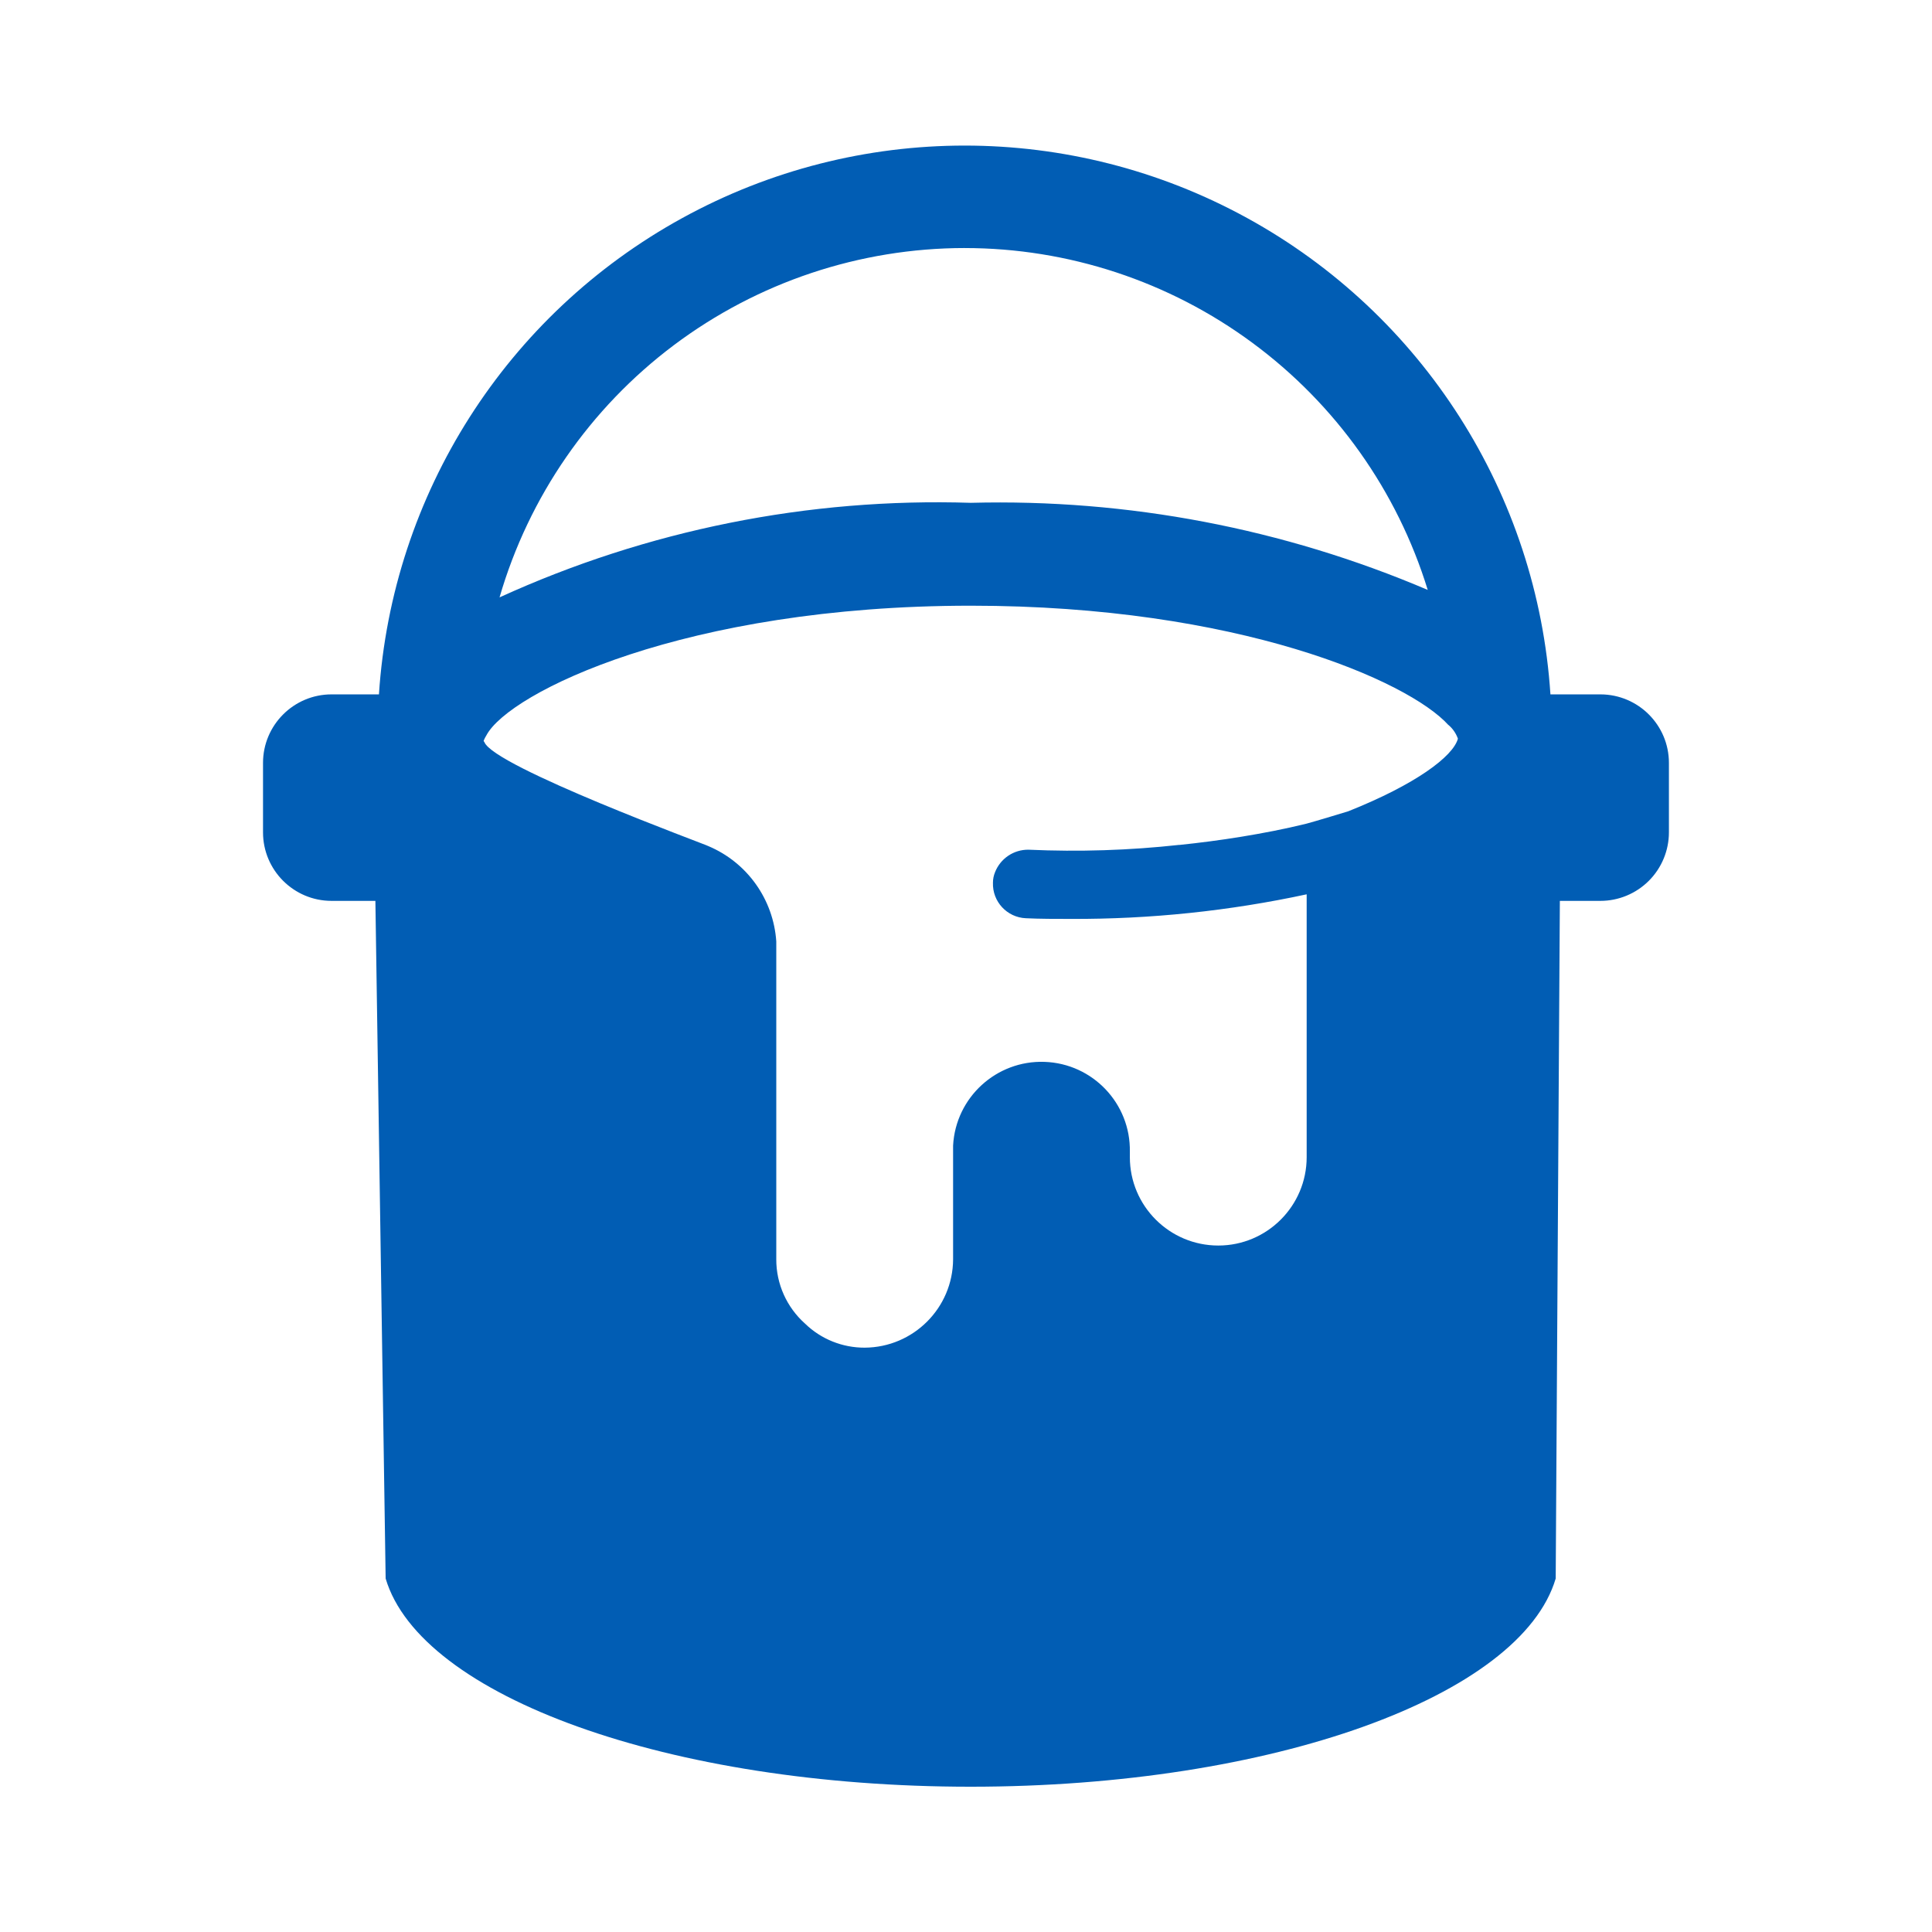 <?xml version="1.0" encoding="UTF-8"?>
<svg width="100pt" height="100pt" version="1.1" viewBox="0 0 100 100" xmlns="http://www.w3.org/2000/svg">
 <path d="m82.84 35.941h-2.59c-0.676-10.363-6.598-19.66-15.699-24.656-9.105-5-20.133-5-29.234 0-9.105 4.996-15.027 14.293-15.703 24.656h-2.453c-1.957 0-3.547 1.59-3.547 3.547v3.594c0 1.957 1.59 3.547 3.547 3.547h2.269l0.531 35.074c1.809 6.102 14.68 10.777 30.281 10.777 15.605 0 28.477-4.684 30.281-10.777l0.215-35.074h2.098c0.941 0 1.844-0.375 2.508-1.039 0.664-0.664 1.039-1.566 1.039-2.508v-3.594c0-1.957-1.586-3.543-3.543-3.547zm-42.66 29.238v-16.453c-0.148-2.176-1.504-4.082-3.512-4.93 0-0.035-11.137-4.113-11.598-5.391-0.035-0.035-0.035-0.035-0.035-0.07 0.039-0.098 0.09-0.191 0.145-0.281 1.172-2.199 10.246-6.703 25.07-6.703 13.828 0 22.66 3.898 24.715 6.172v-0.004c0.227 0.188 0.398 0.438 0.496 0.715-0.25 0.922-2.199 2.375-5.676 3.758 0 0-1.738 0.531-2.164 0.641-1.137 0.281-2.269 0.496-3.367 0.676-1.102 0.18-2.164 0.316-3.215 0.426v-0.004c-2.59 0.285-5.195 0.367-7.801 0.25-0.766-0.012-1.461 0.457-1.738 1.172-0.07 0.172-0.105 0.352-0.105 0.535-0.035 0.977 0.727 1.797 1.703 1.84 0.746 0.035 1.523 0.035 2.34 0.035 4.098 0.016 8.188-0.41 12.195-1.273v13.605c0 2.523-2.051 4.574-4.574 4.574-2.527 0-4.578-2.051-4.578-4.574v-0.285c0.043-2.492-1.922-4.562-4.418-4.648-2.492-0.086-4.598 1.84-4.731 4.332v5.887c-0.012 2.519-2.055 4.559-4.574 4.574-1.152 0.004-2.262-0.441-3.086-1.242-0.953-0.848-1.496-2.059-1.492-3.332zm9.75-52.34c5.359 0 10.582 1.719 14.895 4.906 4.316 3.184 7.496 7.664 9.074 12.789-7.469-3.184-15.531-4.719-23.648-4.508-8.402-0.27-16.75 1.406-24.395 4.894 1.516-5.215 4.68-9.793 9.023-13.055 4.34-3.258 9.621-5.023 15.051-5.027z" fill="#015db4"/>
</svg>
